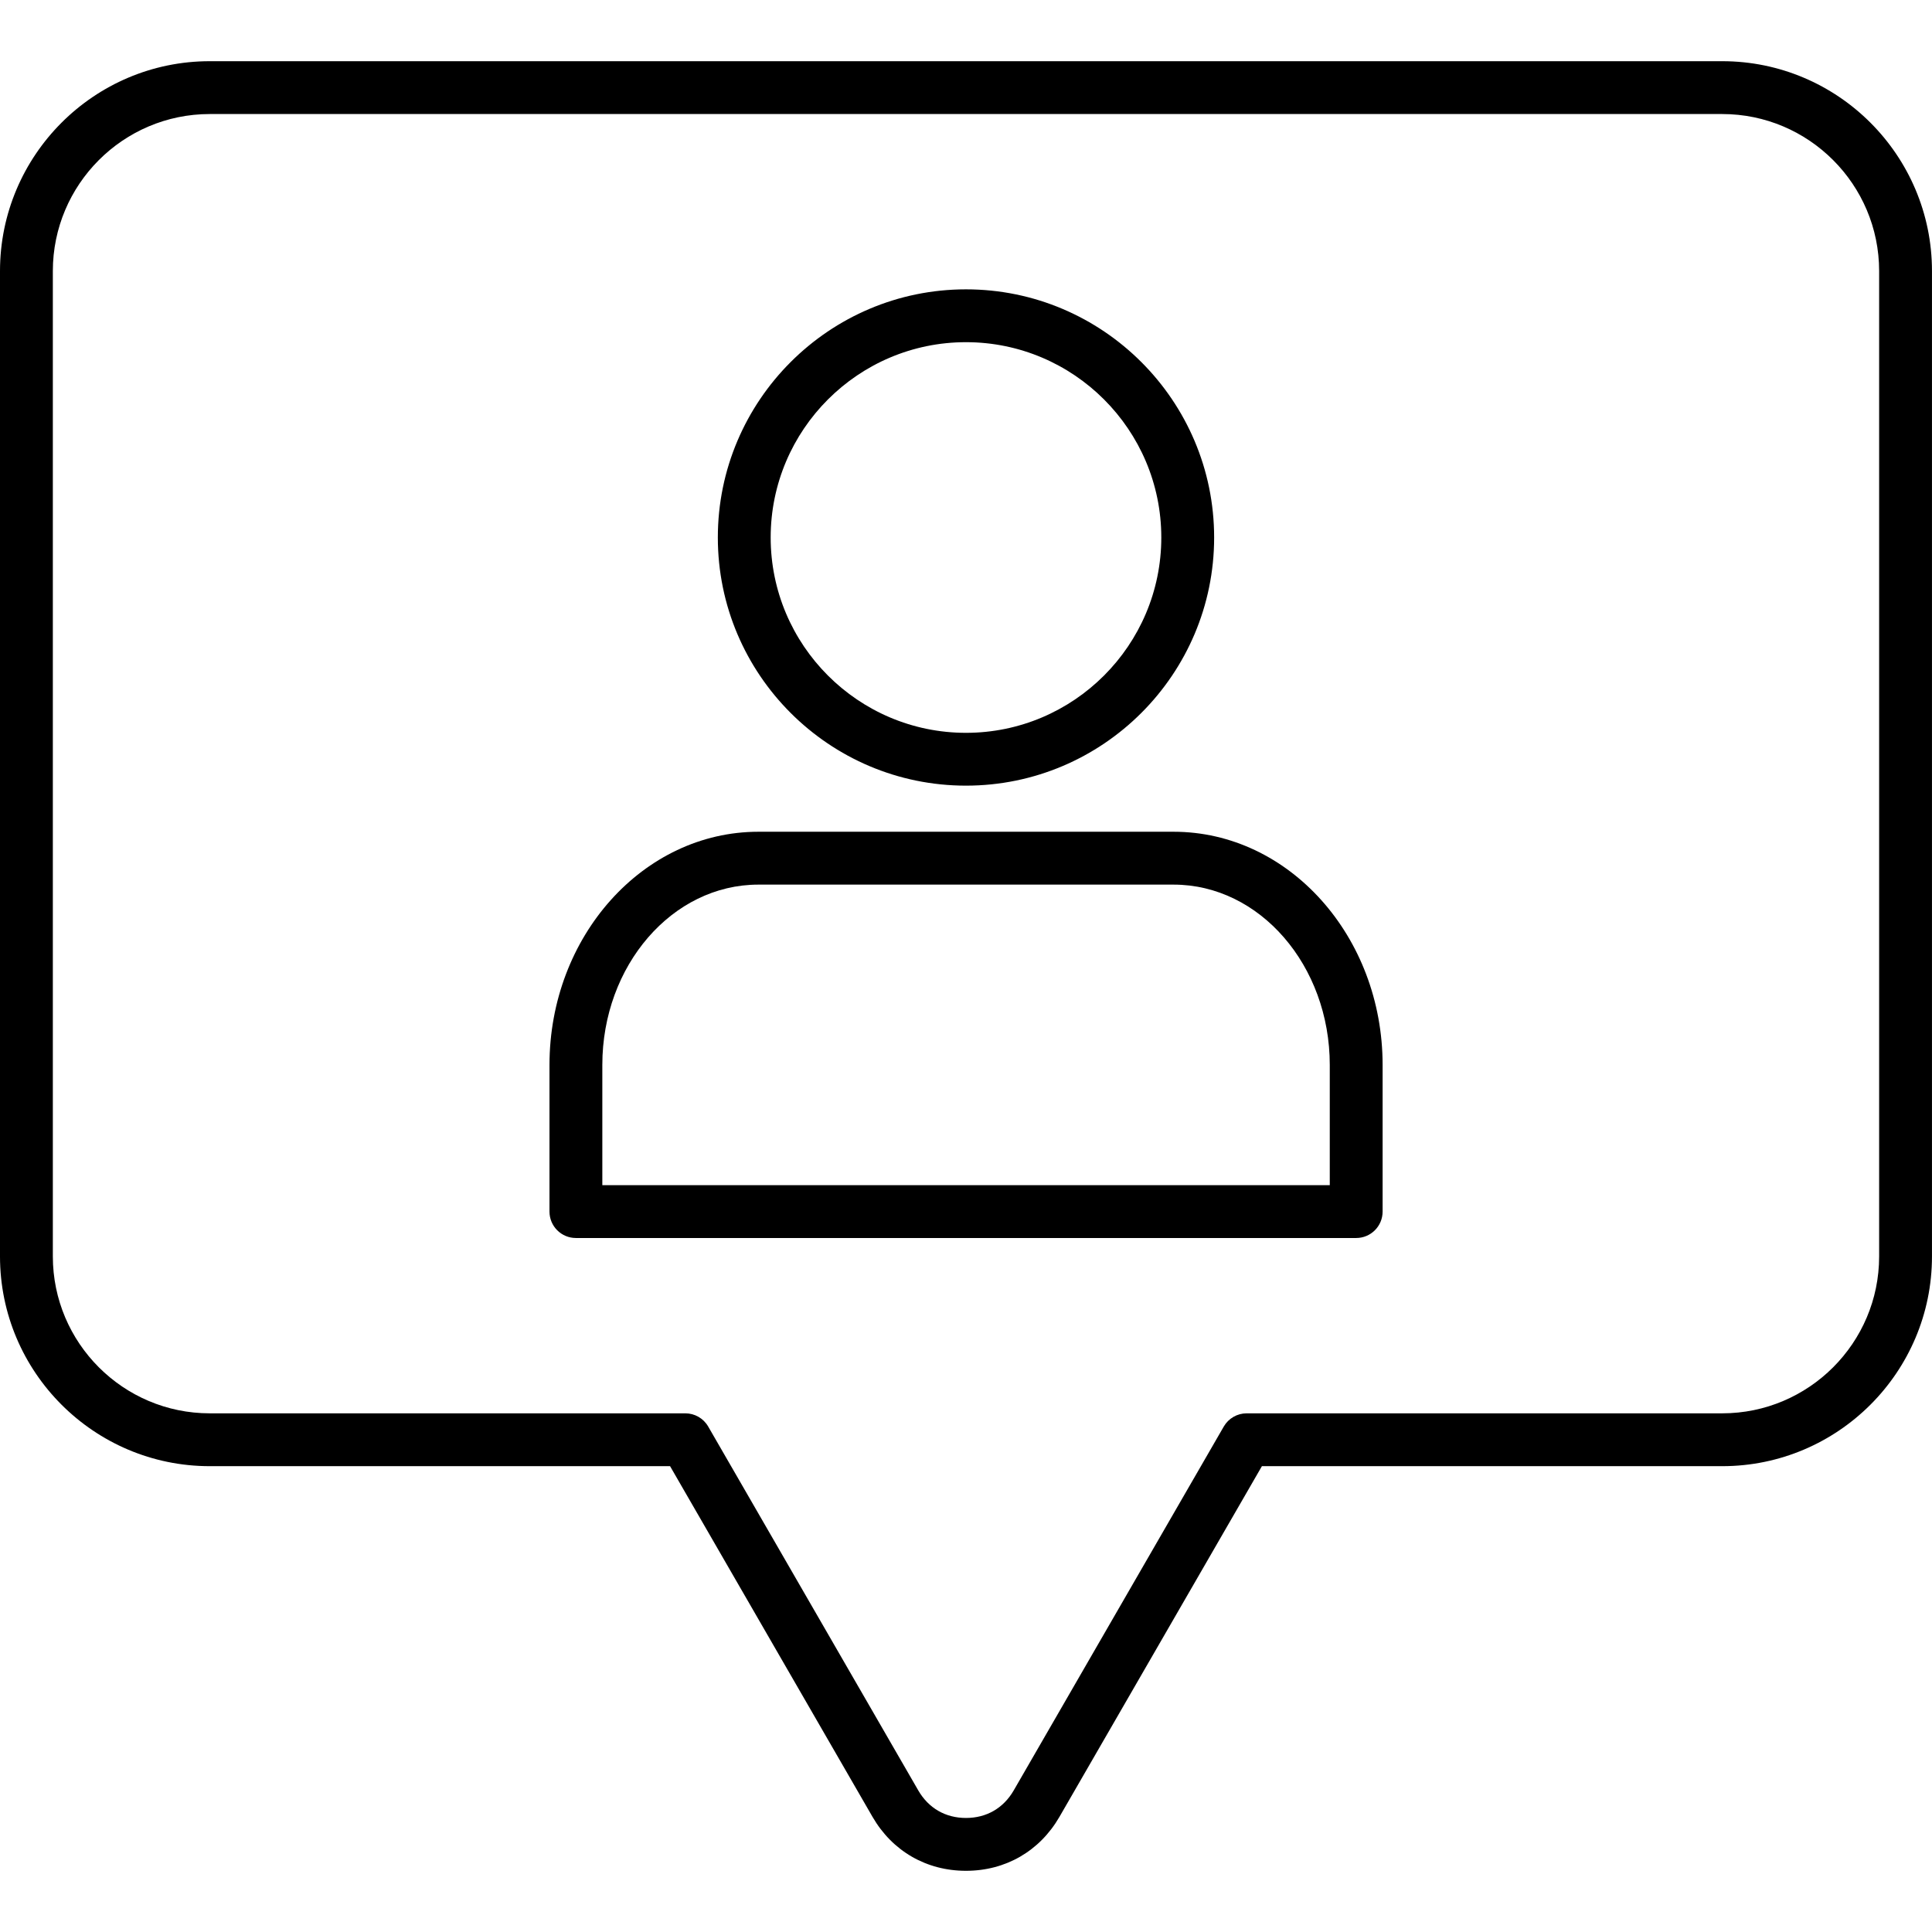 <svg width="80" height="80" viewBox="0 0 80 80" fill="none" xmlns="http://www.w3.org/2000/svg">
<path d="M71.313 2.534H8.685C3.896 2.534 0 6.432 0 11.224V52.025C0 56.814 3.896 60.711 8.685 60.711H27.746L36.129 75.232C36.951 76.652 38.361 77.466 39.999 77.466C41.638 77.466 43.048 76.652 43.87 75.231L52.253 60.711H71.313C76.103 60.711 79.999 56.814 79.999 52.025V11.224C79.999 6.432 76.103 2.534 71.313 2.534ZM77.811 52.025C77.811 55.608 74.896 58.523 71.313 58.523H51.622C51.231 58.523 50.87 58.731 50.674 59.07L41.976 74.137C41.55 74.873 40.848 75.278 40 75.278C39.151 75.278 38.449 74.873 38.024 74.138L29.325 59.07C29.13 58.731 28.768 58.523 28.378 58.523H8.685C5.103 58.523 2.188 55.608 2.188 52.025V11.224C2.188 7.639 5.103 4.722 8.685 4.722H71.313C74.896 4.722 77.811 7.639 77.811 11.224V52.025ZM39.999 32.532C45.666 32.532 50.275 27.923 50.275 22.257C50.275 16.591 45.666 11.981 39.999 11.981C34.334 11.981 29.724 16.591 29.724 22.257C29.724 27.923 34.334 32.532 39.999 32.532ZM39.999 14.169C44.459 14.169 48.087 17.797 48.087 22.257C48.087 26.716 44.459 30.345 39.999 30.345C35.54 30.345 31.912 26.716 31.912 22.257C31.912 17.797 35.54 14.169 39.999 14.169ZM48.597 34.441H31.402C26.633 34.441 22.753 38.773 22.753 44.097V50.169C22.753 50.773 23.242 51.263 23.847 51.263H56.157C56.761 51.263 57.251 50.773 57.251 50.169V44.097C57.251 38.773 53.369 34.441 48.597 34.441ZM55.063 49.075H24.941V44.097C24.941 39.979 27.839 36.63 31.402 36.63H48.596C52.162 36.63 55.063 39.979 55.063 44.097V49.075Z" fill="black"/>
</svg>

